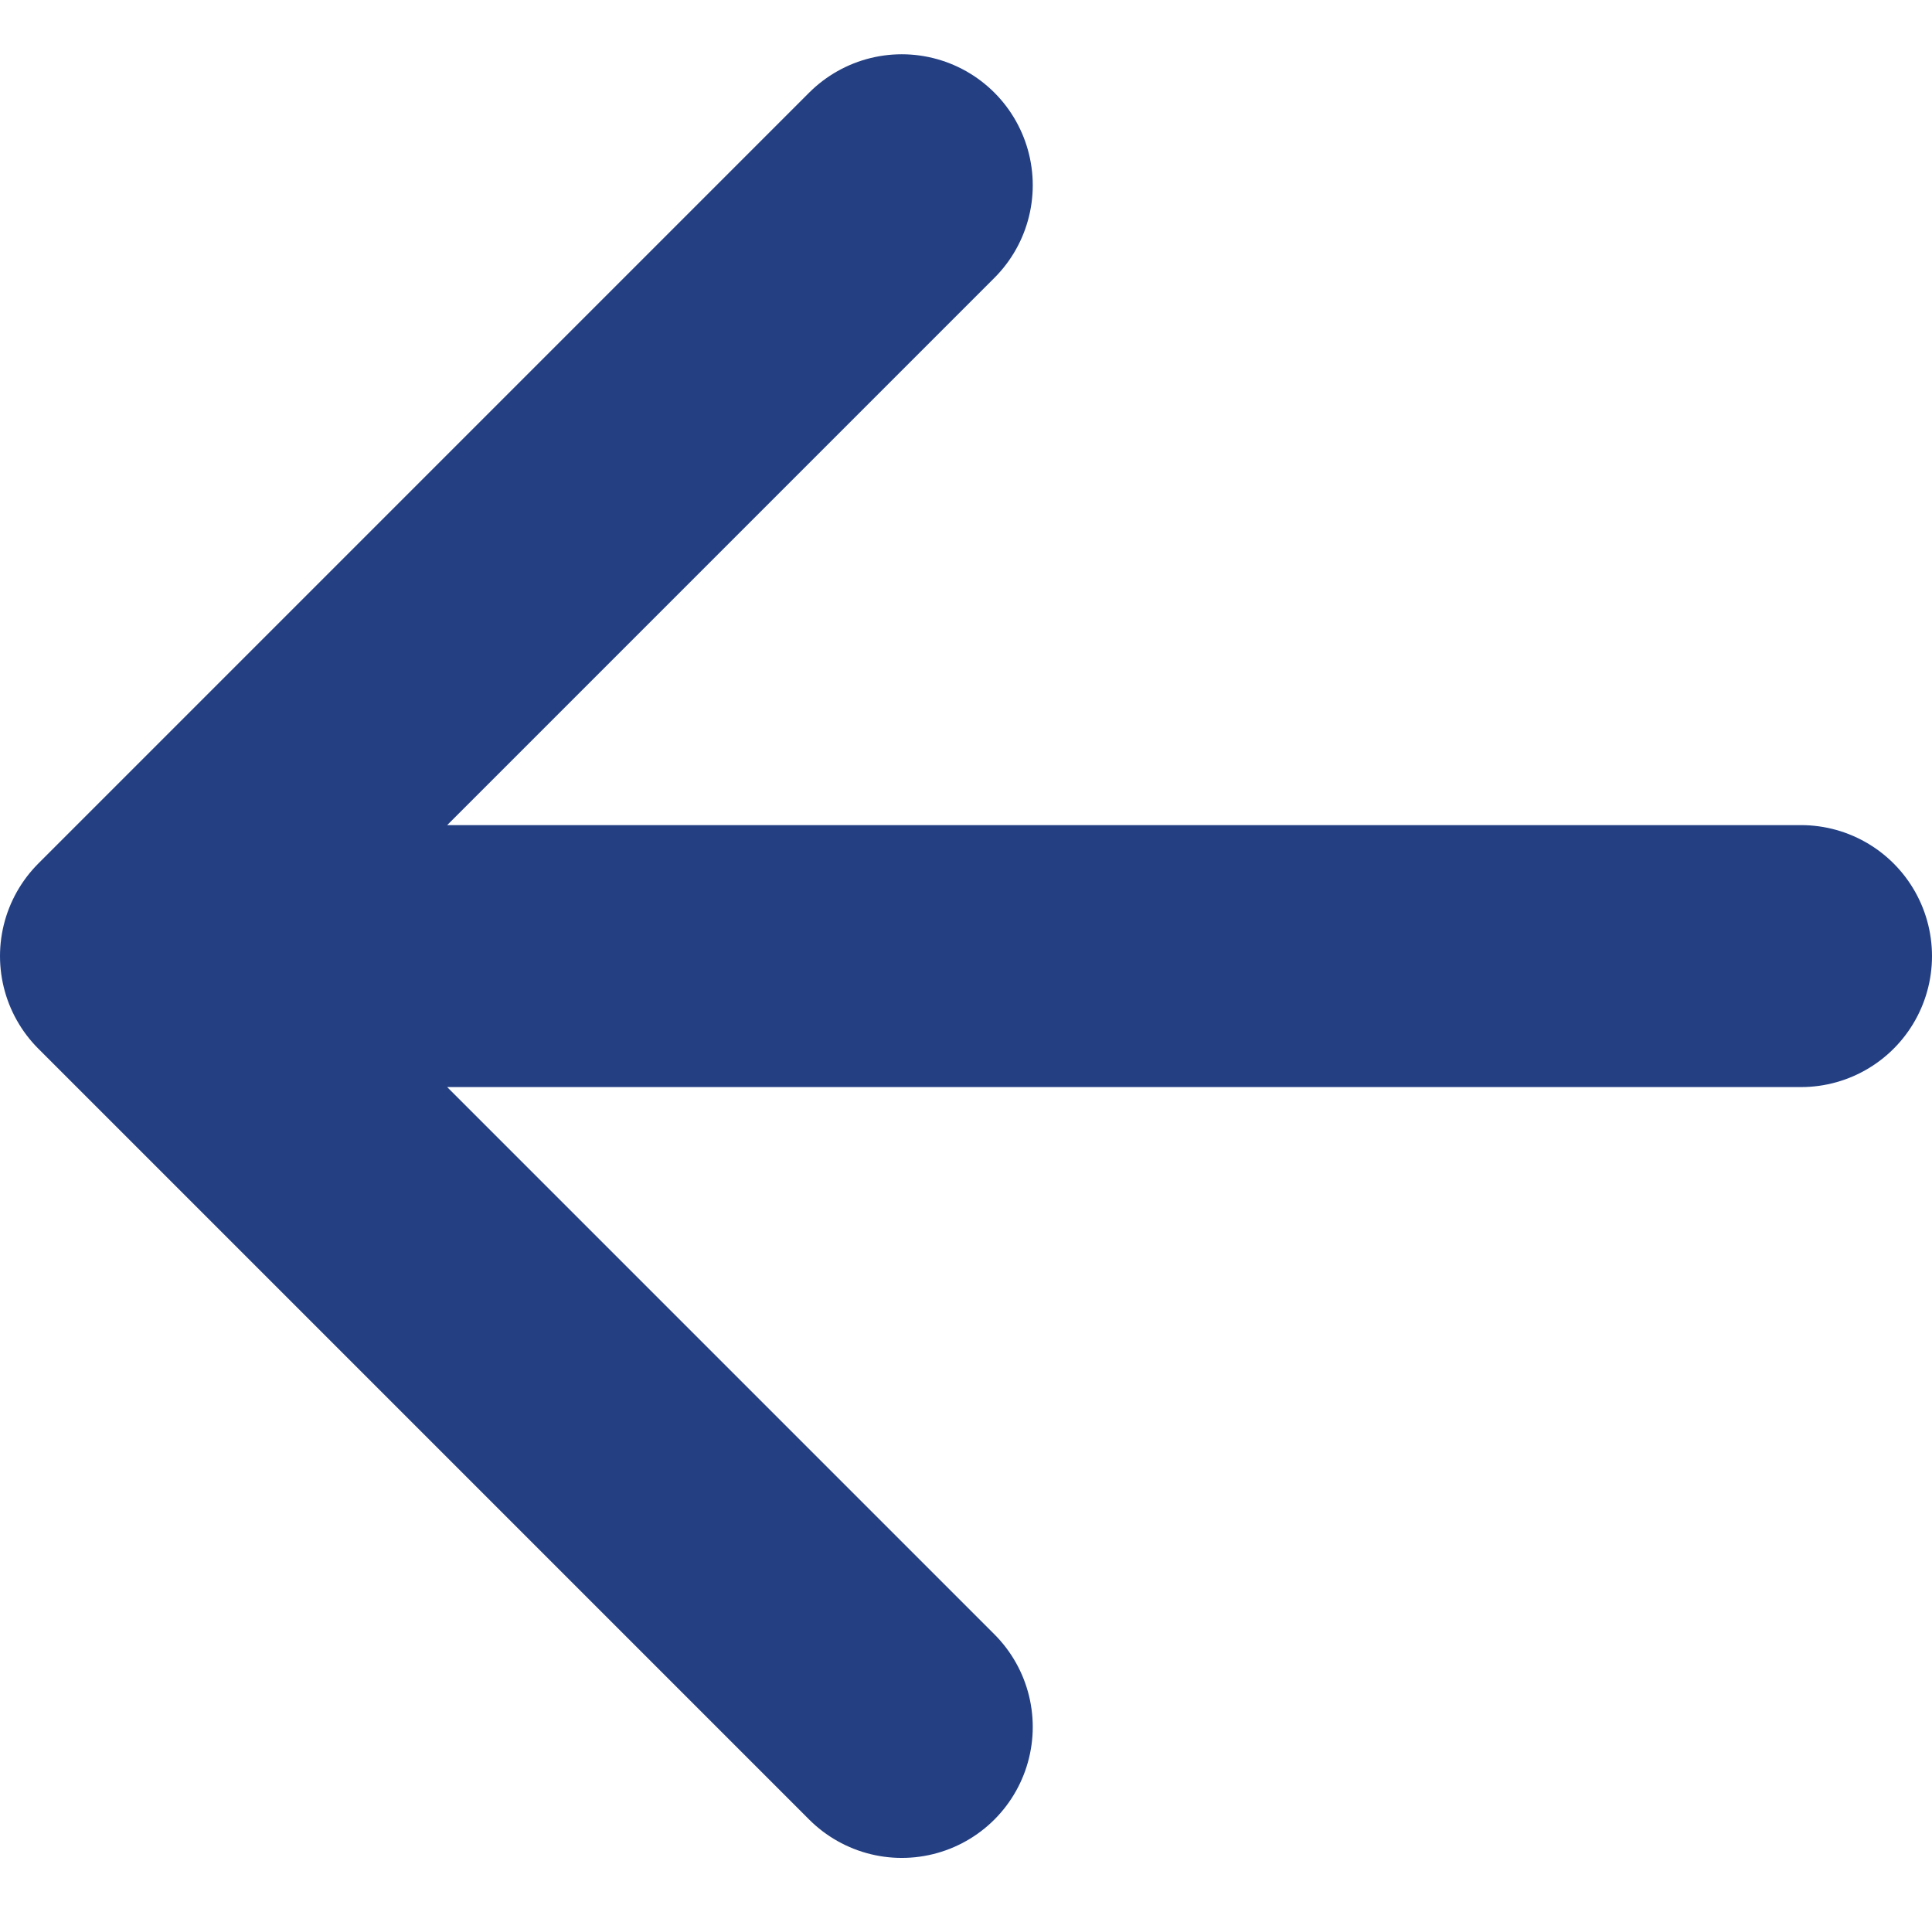 <svg xmlns="http://www.w3.org/2000/svg" width="44.252" height="43.795" viewBox="0 0 44.252 43.795"><path d="M24.686,43.185,7.031,25.53,24.686,7.875M9.483,25.53h35.8" transform="translate(-4.031 -3.632)" fill="none" stroke="#244083" stroke-linecap="round" stroke-linejoin="round" stroke-width="6"/></svg>